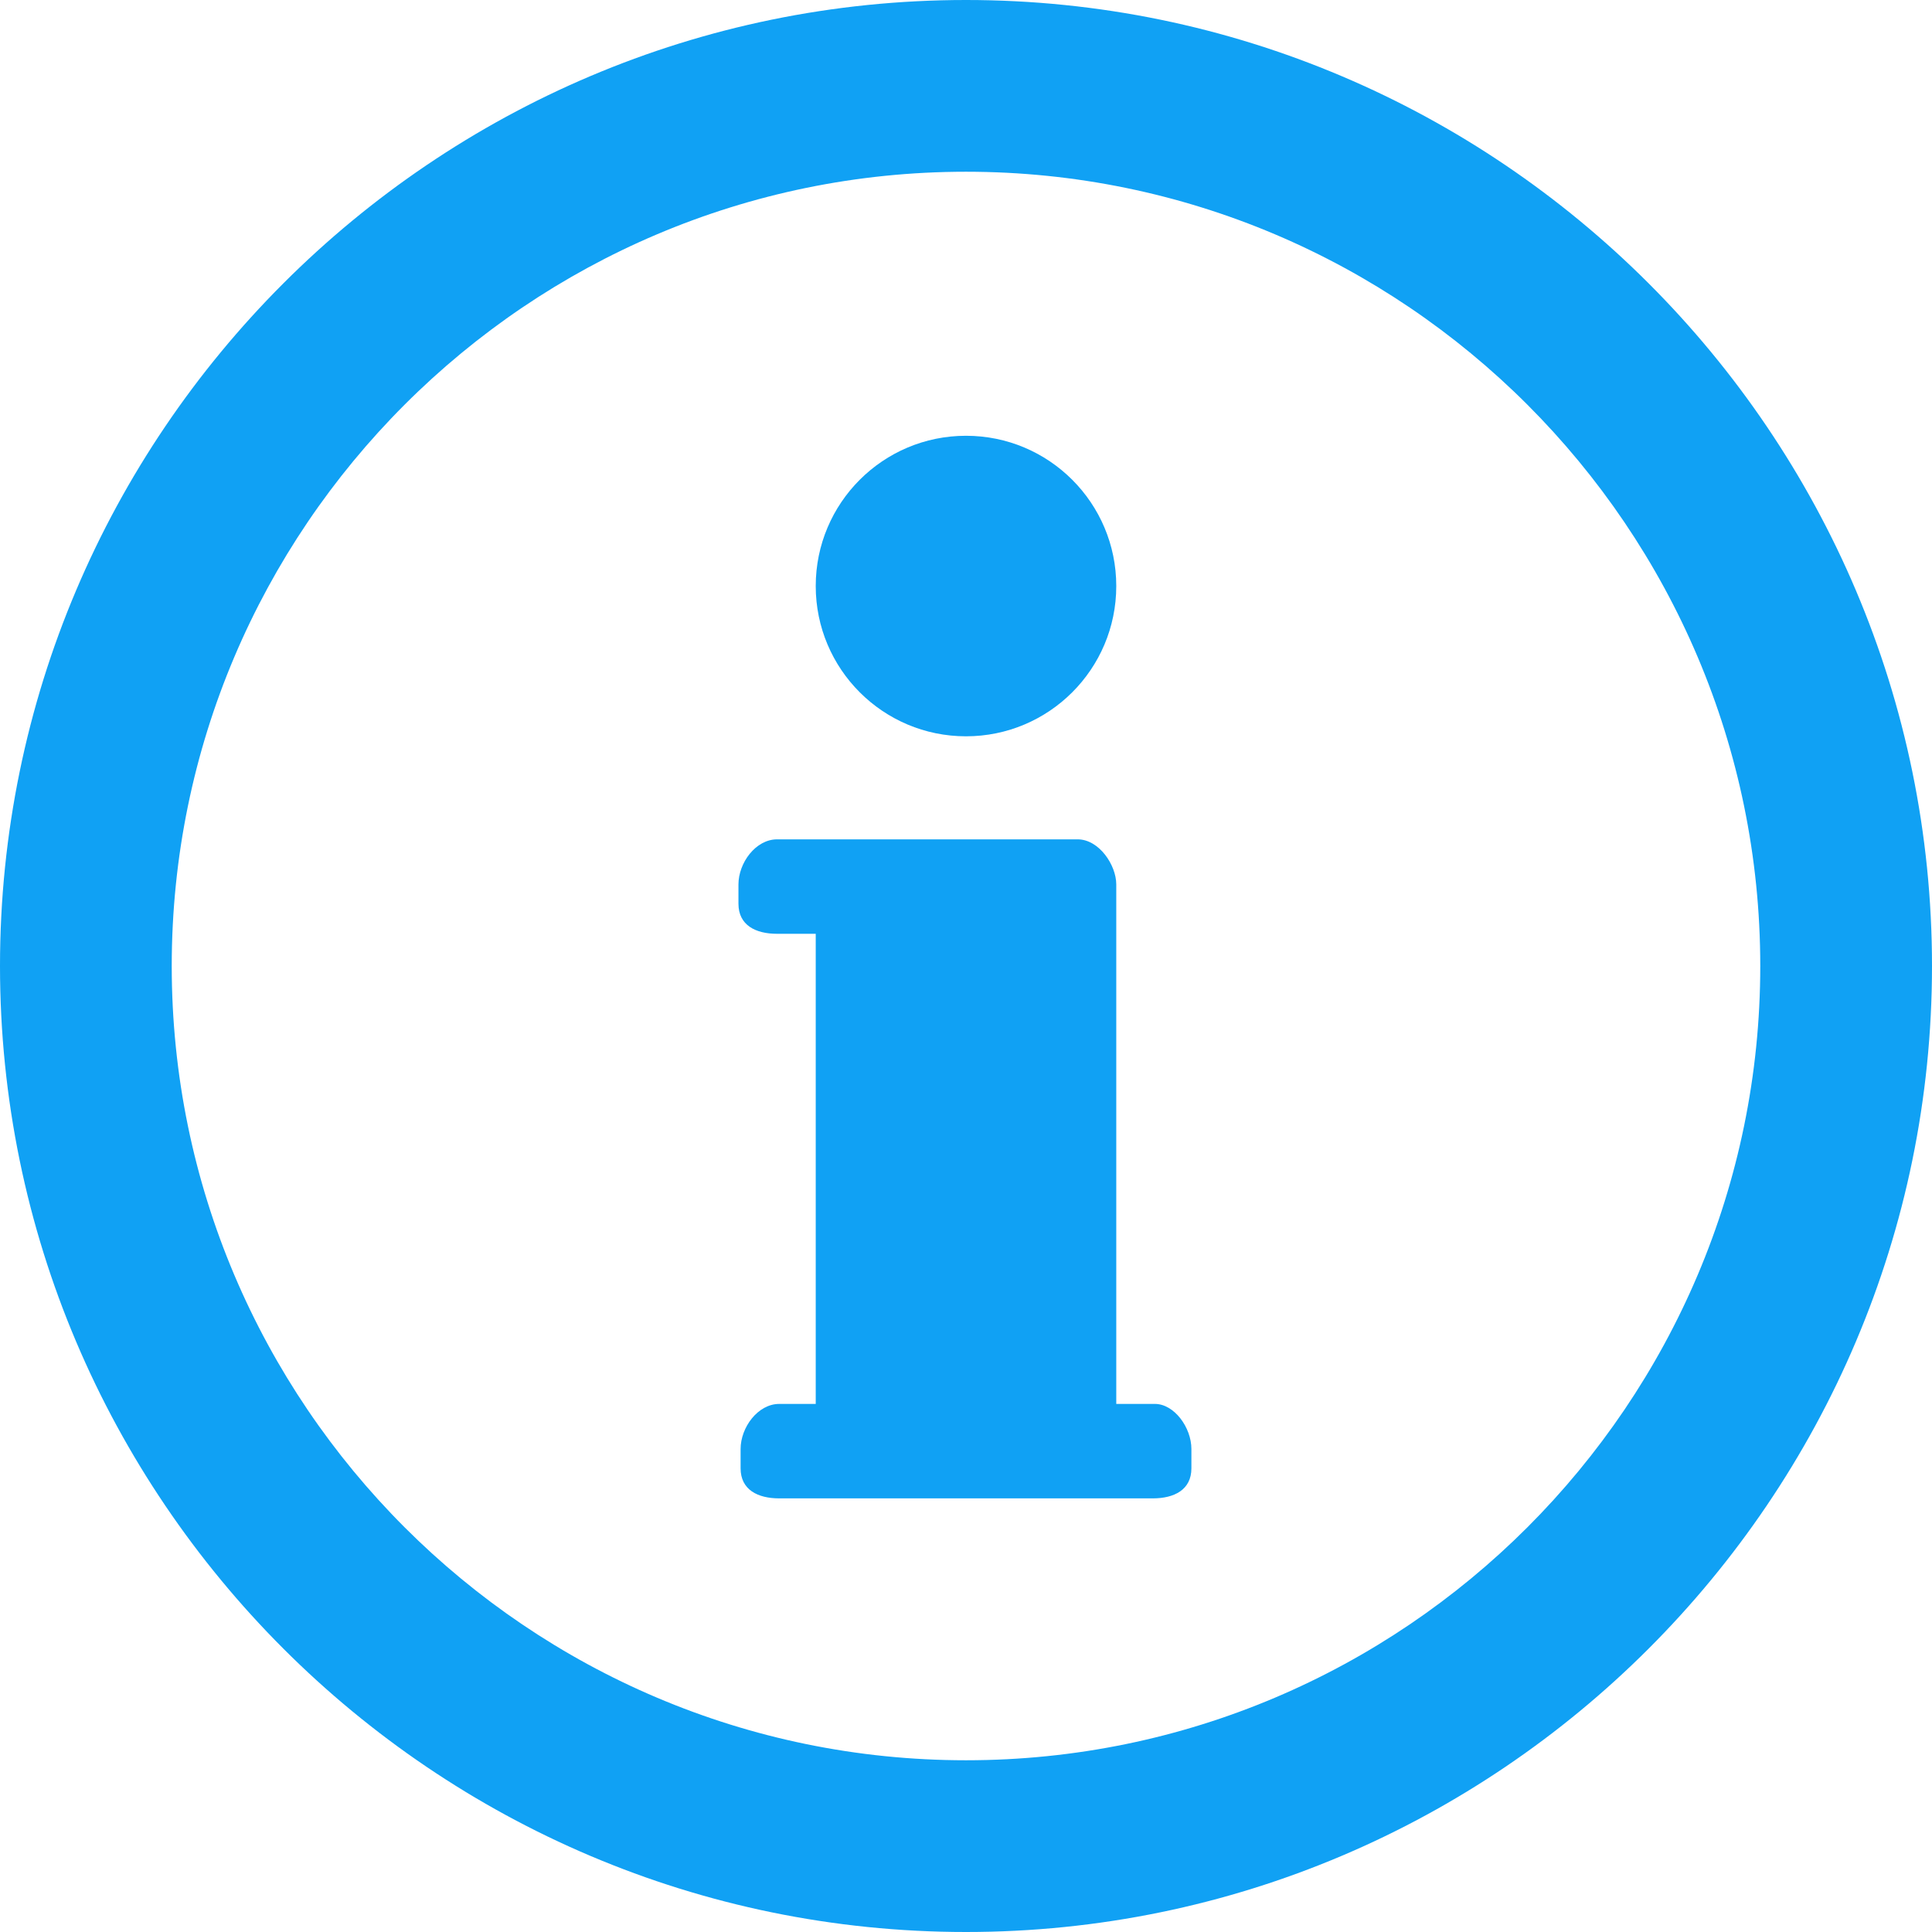 <?xml version="1.0" encoding="utf-8"?>
<!-- Generator: Adobe Illustrator 19.2.0, SVG Export Plug-In . SVG Version: 6.00 Build 0)  -->
<svg version="1.1" id="Layer_1" xmlns="http://www.w3.org/2000/svg" xmlns:xlink="http://www.w3.org/1999/xlink" x="0px" y="0px"
	 viewBox="0 0 90 90" style="enable-background:new 0 0 90 90;" xml:space="preserve">
<style type="text/css">
	.st0{display:none;}
	.st1{fill:#10A1F4;}
</style>
<path class="st0" d="M-46-1.6c-24.8,0-45,20.2-45,45s20.2,45,45,45s45-20.2,45-45S-21.2-1.6-46-1.6z M-46,15c4.4,0,8,3.6,8,8
	s-3.6,8-8,8s-8-3.6-8-8S-50.4,15-46,15z M-34,69.9c0,1.1-0.9,1.6-2,1.6h-20c-1.1,0-2-0.5-2-1.6v-1c0-1.1,0.9-2.4,2-2.4h2v-25h-2
	c-1.1,0-2-0.5-2-1.6v-1c0-1.1,0.9-2.4,2-2.4h16c1.1,0,2,1.3,2,2.4v27.6h2c1.1,0,2,1.3,2,2.4V69.9z"/>
<g>
	<circle class="st1" cx="45" cy="27.3" r="7"/>
	<path class="st1" d="M55.5,67.5v0.9c0,1-0.8,1.4-1.8,1.4H36.3c-1,0-1.8-0.4-1.8-1.4v-0.9c0-1,0.8-2.1,1.8-2.1H38V43.5h-1.8
		c-1,0-1.8-0.4-1.8-1.4v-0.9c0-1,0.8-2.1,1.8-2.1h14c1,0,1.8,1.2,1.8,2.1v24.2h1.8C54.7,65.4,55.5,66.5,55.5,67.5z"/>
</g>
<g>
	<path class="st1" d="M45,90C20.2,90,0,69.8,0,45S20.2,0,45,0c24.8,0,45,20.2,45,45S69.8,90,45,90z M45,8C24.6,8,8,24.6,8,45
		s16.6,37,37,37c20.4,0,37-16.6,37-37S65.4,8,45,8z"/>
</g>
</svg>
